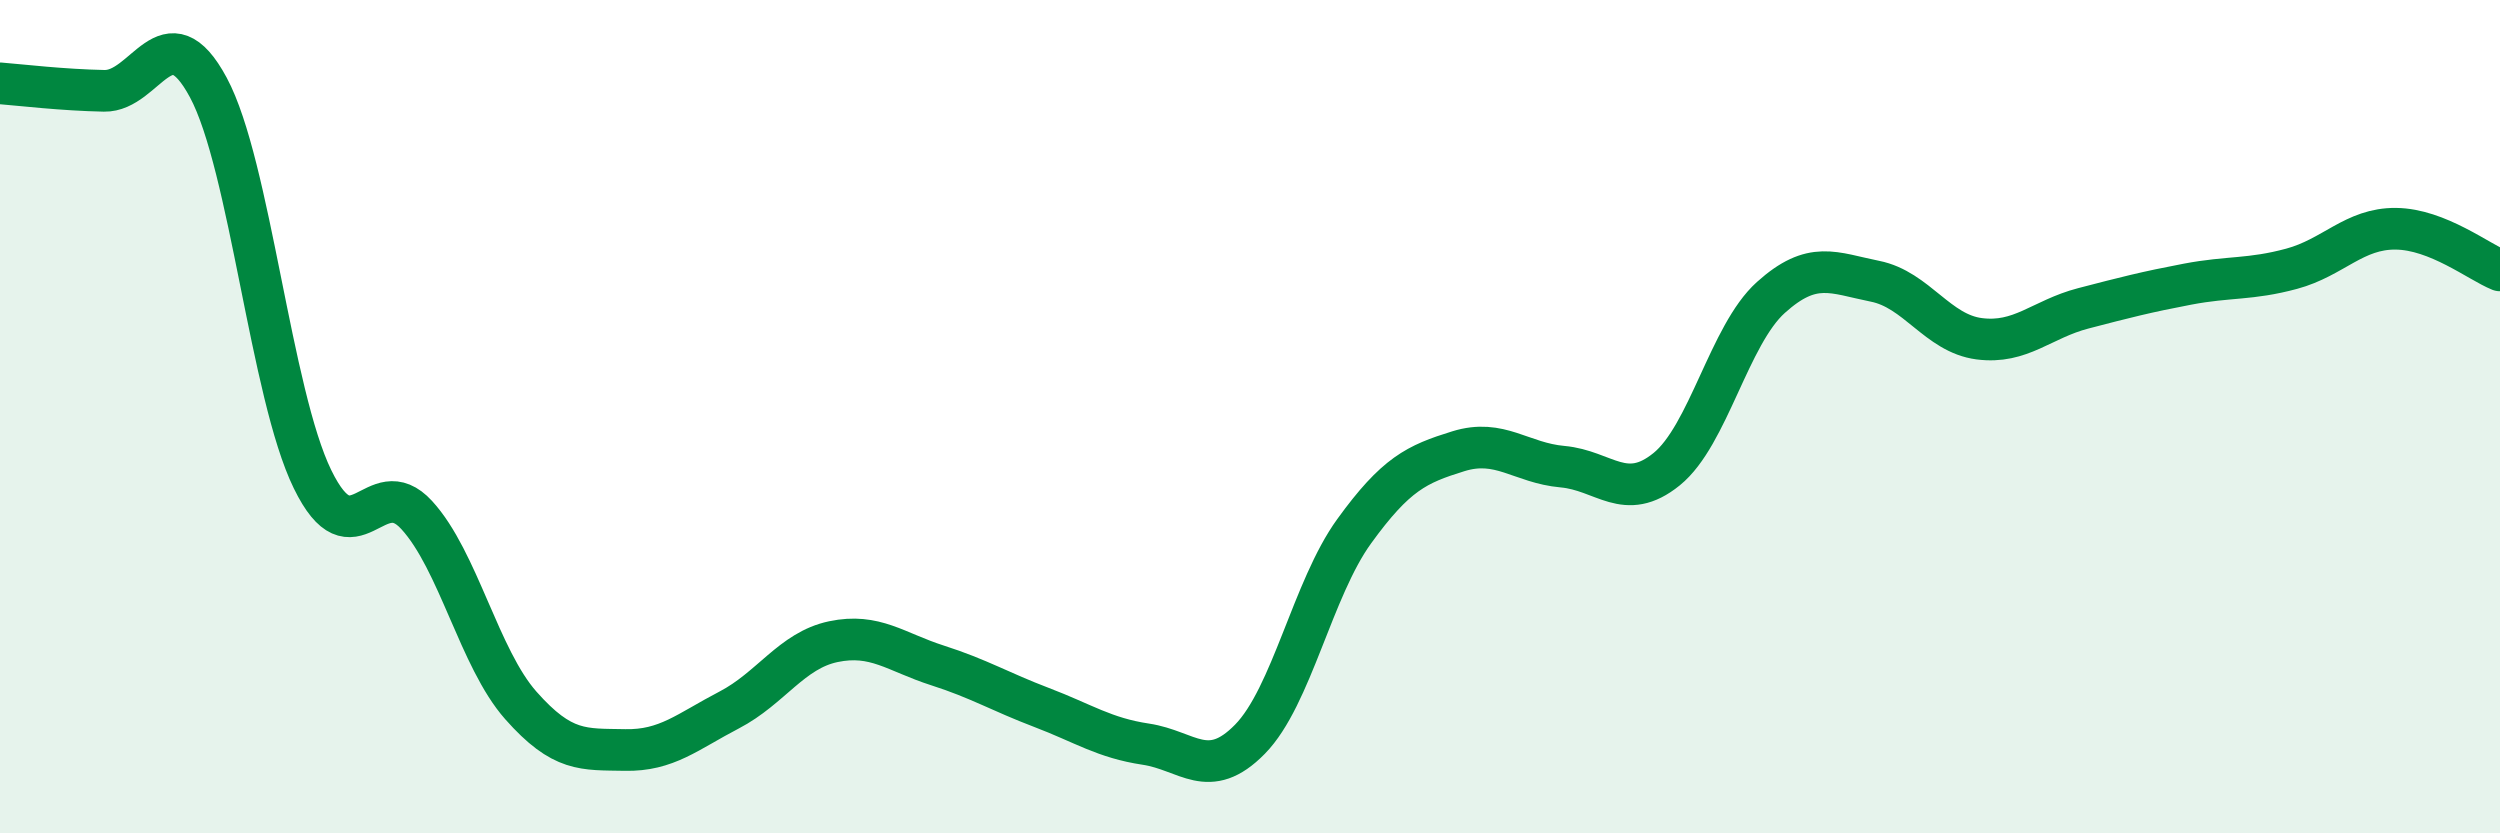 
    <svg width="60" height="20" viewBox="0 0 60 20" xmlns="http://www.w3.org/2000/svg">
      <path
        d="M 0,2 C 0.5,2.04 1.5,2.16 2.5,2.18 C 3.5,2.2 4,0.24 5,2.1 C 6,3.96 6.5,9.45 7.5,11.5 C 8.5,13.55 9,11.27 10,12.36 C 11,13.45 11.5,15.8 12.5,16.93 C 13.5,18.06 14,17.98 15,18 C 16,18.02 16.5,17.56 17.5,17.04 C 18.5,16.52 19,15.61 20,15.4 C 21,15.19 21.5,15.65 22.5,15.97 C 23.5,16.29 24,16.6 25,16.98 C 26,17.36 26.5,17.71 27.5,17.86 C 28.5,18.01 29,18.76 30,17.74 C 31,16.72 31.5,14.13 32.5,12.75 C 33.5,11.37 34,11.14 35,10.83 C 36,10.52 36.5,11.11 37.5,11.2 C 38.5,11.29 39,12.07 40,11.26 C 41,10.45 41.5,8.04 42.5,7.14 C 43.5,6.24 44,6.55 45,6.75 C 46,6.95 46.5,8 47.5,8.13 C 48.5,8.26 49,7.66 50,7.4 C 51,7.14 51.5,7.01 52.5,6.82 C 53.5,6.63 54,6.72 55,6.45 C 56,6.18 56.5,5.48 57.5,5.49 C 58.5,5.5 59.5,6.29 60,6.49L60 20L0 20Z"
        fill="#008740"
        opacity="0.1"
        stroke-linecap="round"
        stroke-linejoin="round"
      />
      <path
        d="M 0,2 C 0.5,2.04 1.5,2.16 2.5,2.18 C 3.5,2.2 4,0.24 5,2.1 C 6,3.96 6.5,9.45 7.5,11.5 C 8.5,13.55 9,11.27 10,12.36 C 11,13.45 11.5,15.8 12.5,16.93 C 13.5,18.06 14,17.98 15,18 C 16,18.02 16.5,17.56 17.5,17.04 C 18.5,16.52 19,15.61 20,15.4 C 21,15.19 21.5,15.65 22.5,15.97 C 23.5,16.29 24,16.6 25,16.98 C 26,17.36 26.5,17.71 27.5,17.86 C 28.5,18.01 29,18.76 30,17.74 C 31,16.72 31.5,14.13 32.5,12.75 C 33.5,11.37 34,11.14 35,10.83 C 36,10.52 36.5,11.11 37.5,11.2 C 38.5,11.29 39,12.07 40,11.26 C 41,10.45 41.5,8.04 42.5,7.14 C 43.5,6.24 44,6.55 45,6.75 C 46,6.95 46.5,8 47.5,8.13 C 48.5,8.26 49,7.66 50,7.4 C 51,7.14 51.5,7.01 52.5,6.82 C 53.5,6.63 54,6.72 55,6.45 C 56,6.18 56.5,5.48 57.5,5.49 C 58.5,5.5 59.5,6.29 60,6.49"
        stroke="#008740"
        stroke-width="1"
        fill="none"
        stroke-linecap="round"
        stroke-linejoin="round"
      />
    </svg>
  